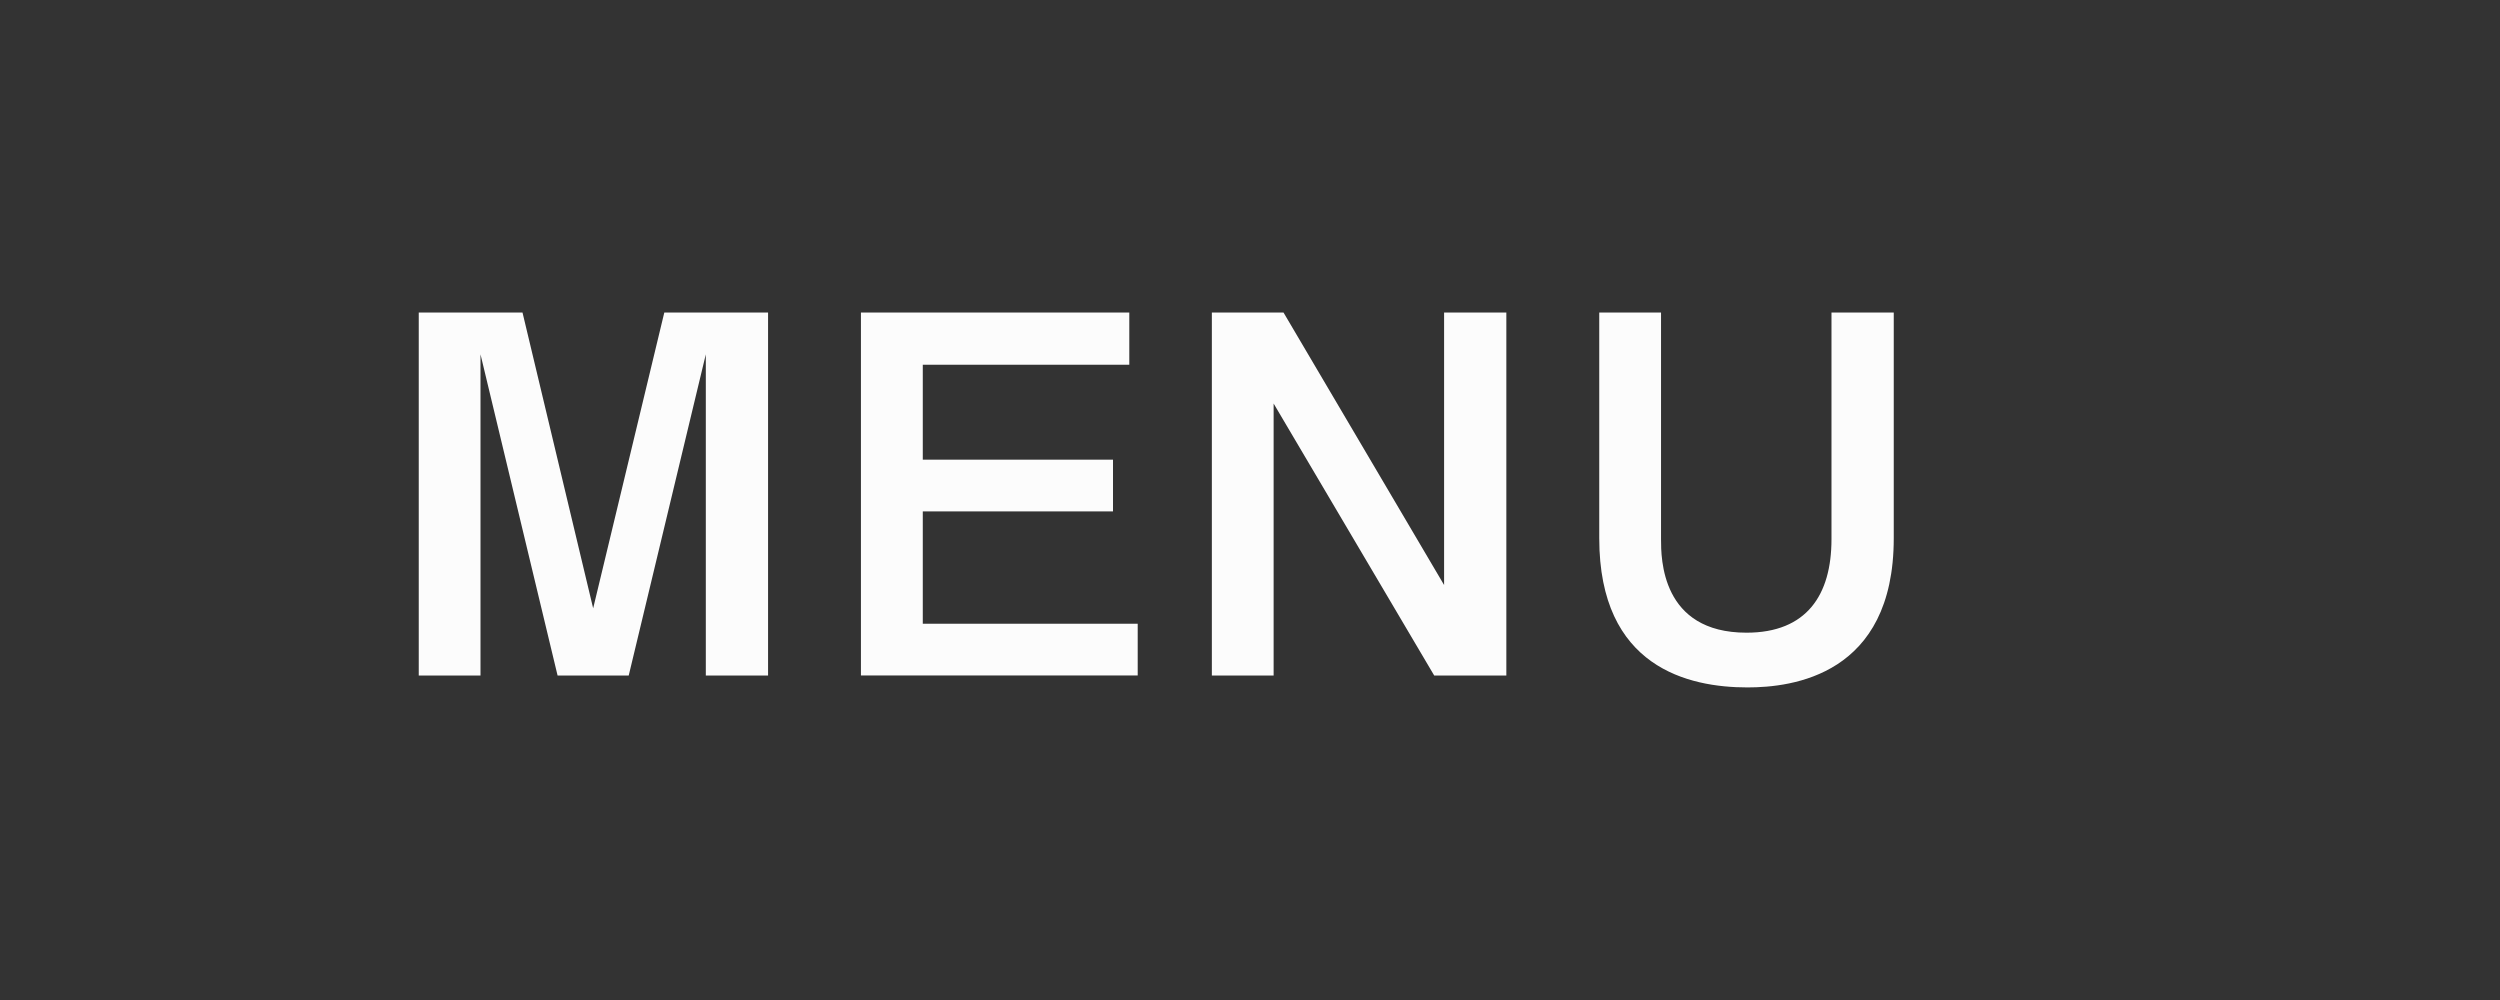 <svg id="グループ_1" data-name="グループ 1" xmlns="http://www.w3.org/2000/svg" width="160" height="64" viewBox="0 0 160 64">
  <rect x="0" y="0" width="160" height="64" fill="#333333" stroke="none"/>
  <defs>
    <style>
      .cls-1 {
        fill: #fcfcfc;
        fill-rule: evenodd;
      }
    </style>
  </defs>
  <path id="シェイプ_2" data-name="シェイプ 2" class="cls-1" d="M33.44,20l4.522,18.932L42.516,20h6.64V43.232H45.172V22.676L40.238,43.232H35.685L30.752,22.676V43.232H26.8V20H33.44Zm38.835,0v3.341H59.058v6.077H71.232v3.31H59.058v7.191H72.813v3.31H55.1V20H72.275Zm9.869,0L92.422,37.44V20h3.984V43.232H91.789L81.512,25.826V43.232H77.559V20h4.585ZM121.2,34.449c0,8.782-6.515,9.546-9.361,9.546-3.763,0-9.487-1.272-9.487-9.546V20h3.954v14.51c0,1.209,0,5.982,5.47,5.982,3.858,0,5.439-2.419,5.439-5.982V20H121.2V34.449Z"/>
</svg>
